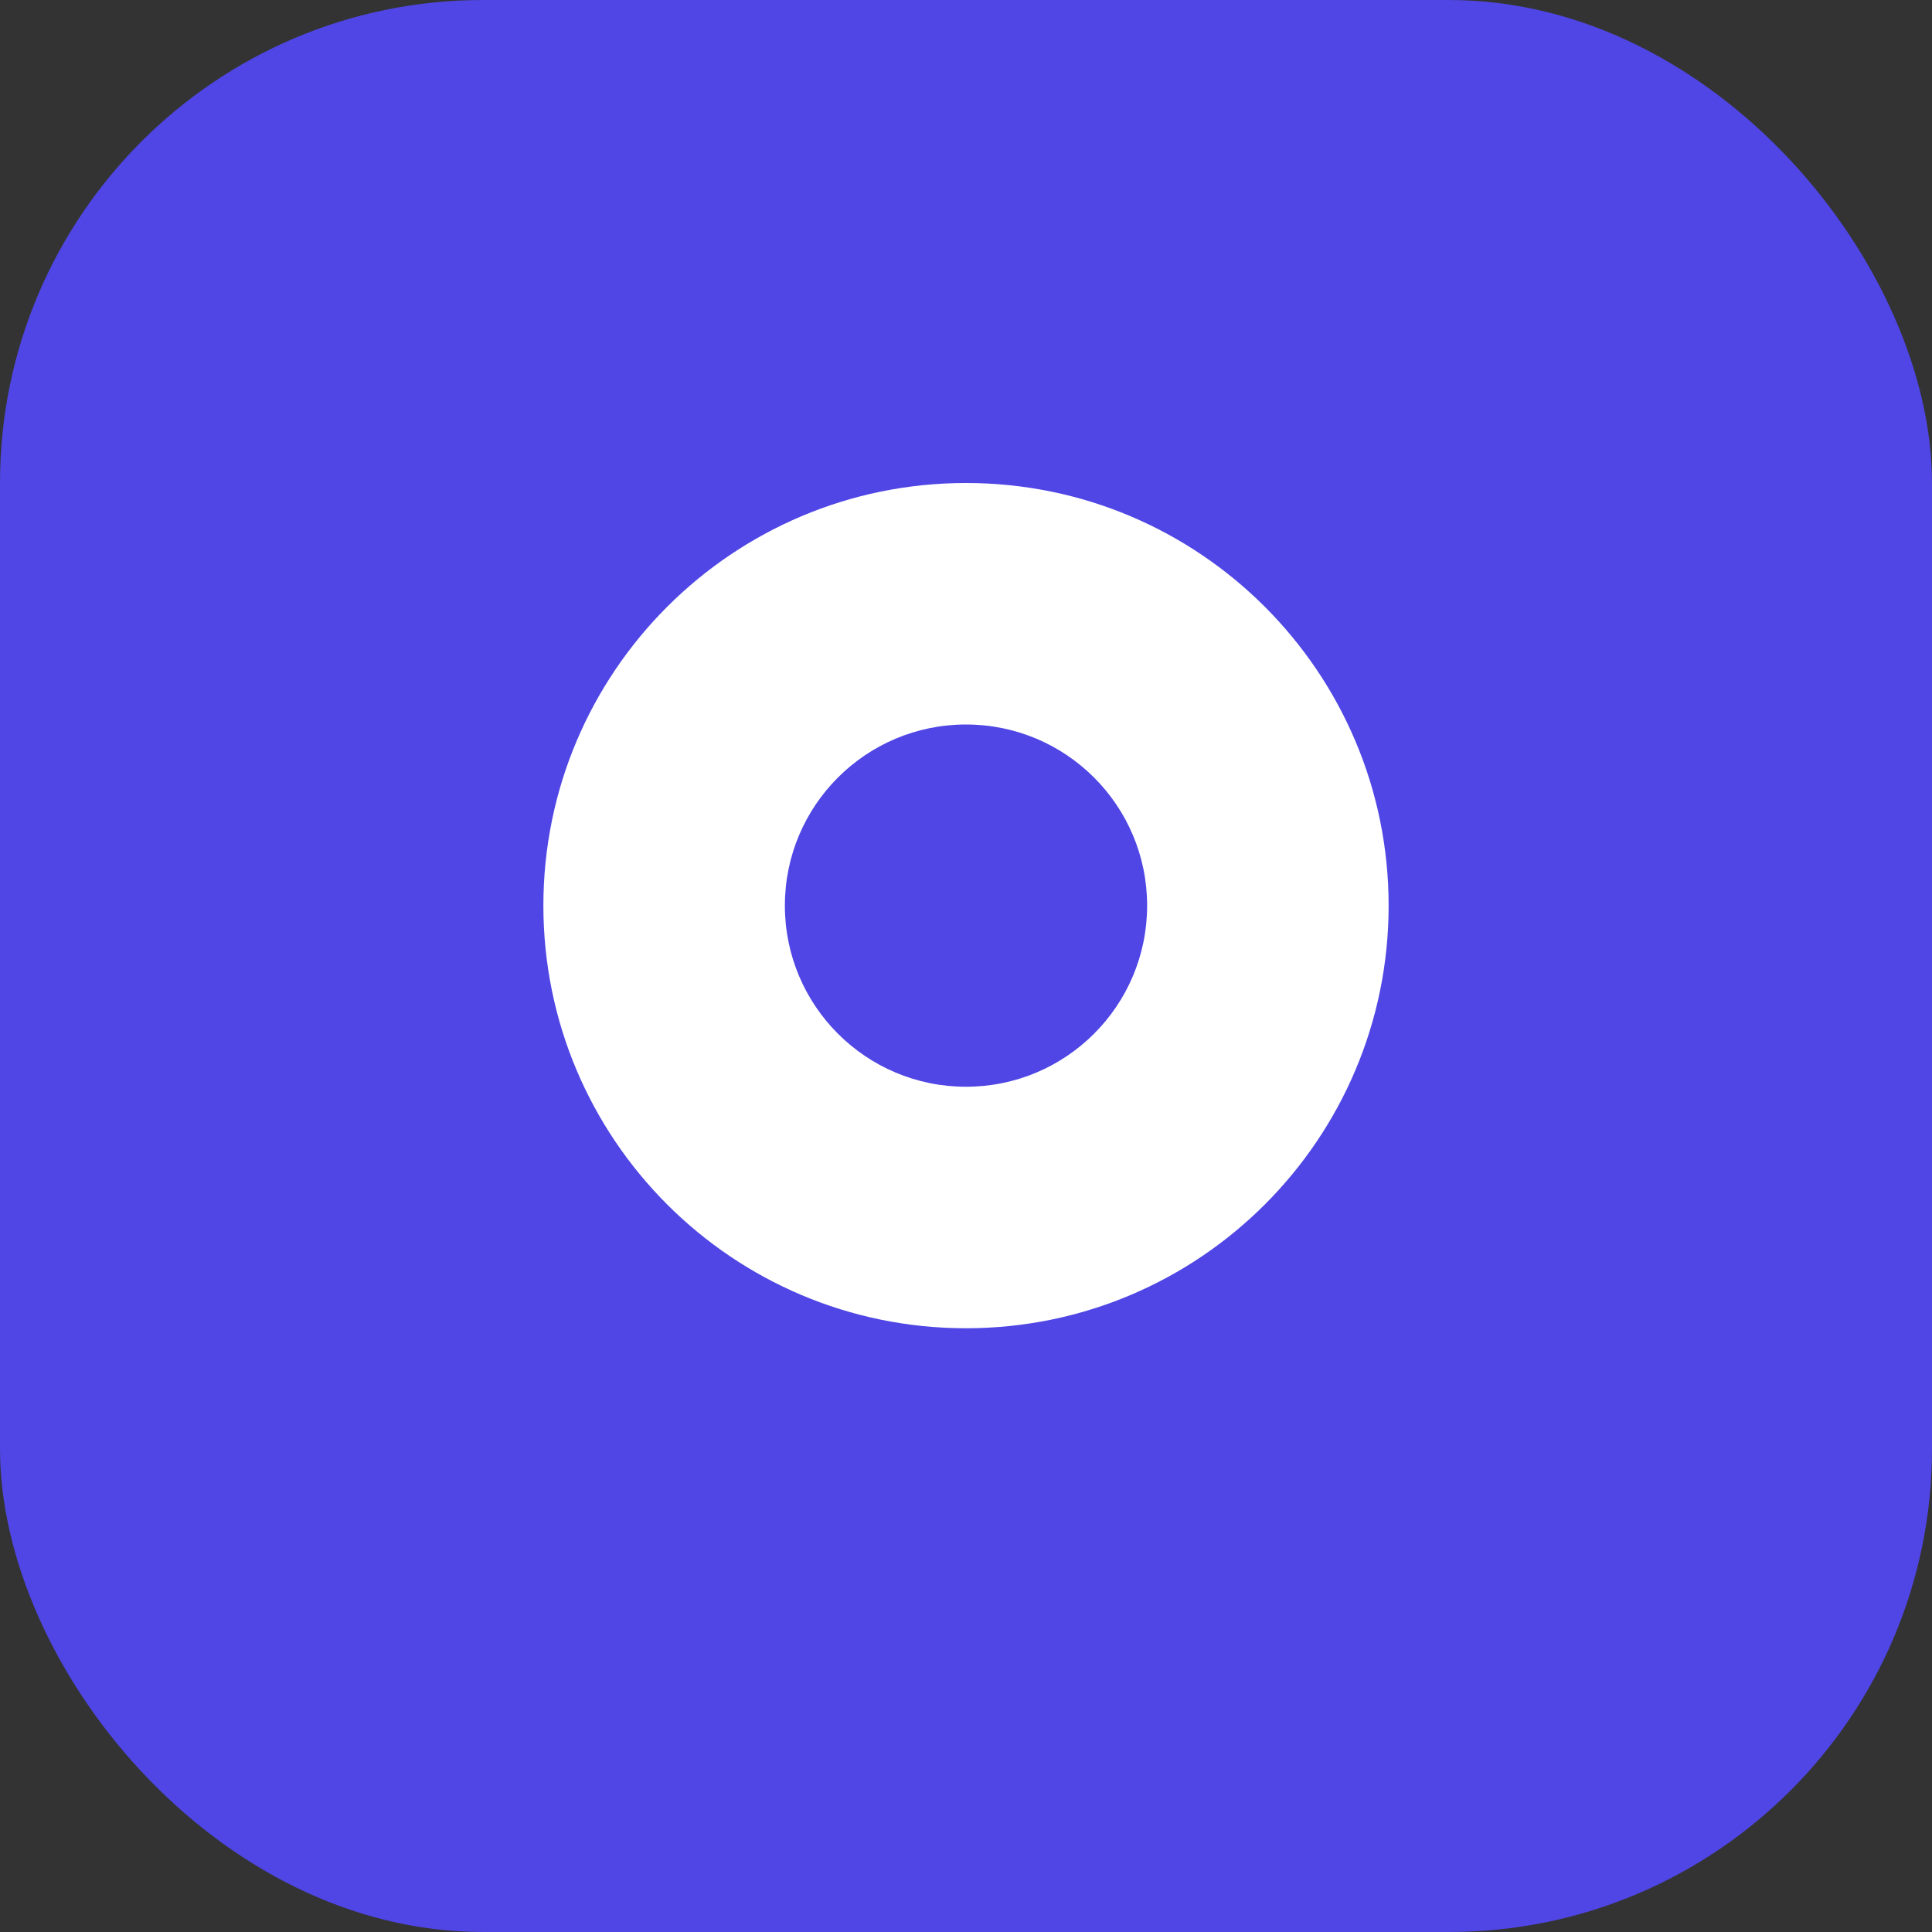 <svg width="32" height="32" viewBox="0 0 32 32" fill="none" xmlns="http://www.w3.org/2000/svg">
  <rect x="0" y="0" width="32" height="32" fill="#333333" stroke="none"/>
  <rect width="32" height="32" rx="8" fill="#4f46e5"/>
  <path d="M16 8C19.866 8 23 11.134 23 15C23 18.866 19.866 22 16 22C12.134 22 9 18.866 9 15C9 11.134 12.134 8 16 8Z" fill="#ffffff"/>
  <path d="M16 12C17.657 12 19 13.343 19 15C19 16.657 17.657 18 16 18C14.343 18 13 16.657 13 15C13 13.343 14.343 12 16 12Z" fill="#4f46e5"/>
</svg>
